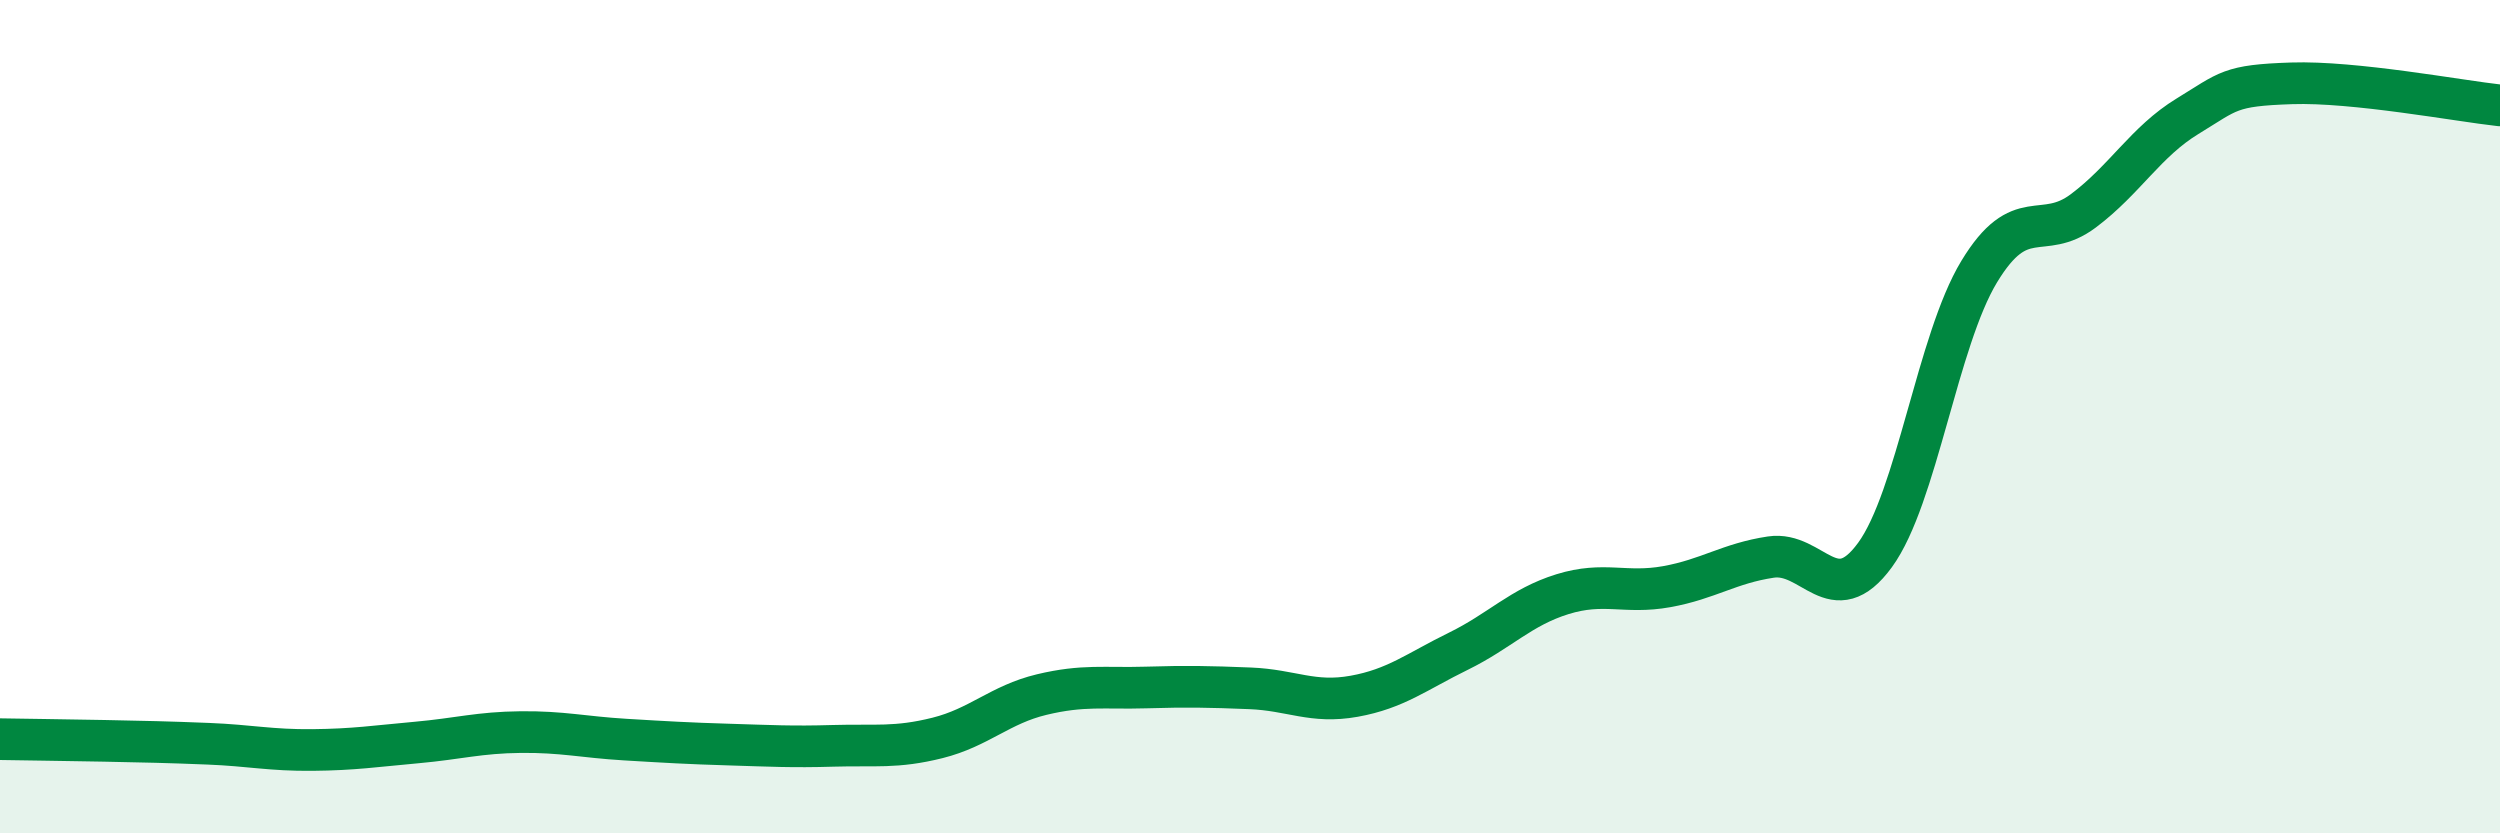 
    <svg width="60" height="20" viewBox="0 0 60 20" xmlns="http://www.w3.org/2000/svg">
      <path
        d="M 0,17.74 C 0.5,17.75 1.5,17.76 2.5,17.78 C 3.5,17.8 4,17.81 5,17.85 C 6,17.89 6.5,18.01 7.5,18 C 8.5,17.99 9,17.91 10,17.82 C 11,17.73 11.5,17.58 12.5,17.57 C 13.5,17.56 14,17.69 15,17.75 C 16,17.81 16.5,17.84 17.5,17.87 C 18.5,17.9 19,17.93 20,17.9 C 21,17.87 21.5,17.96 22.5,17.71 C 23.5,17.46 24,16.91 25,16.67 C 26,16.43 26.5,16.53 27.5,16.5 C 28.5,16.47 29,16.48 30,16.52 C 31,16.56 31.5,16.89 32.5,16.71 C 33.5,16.53 34,16.12 35,15.63 C 36,15.14 36.5,14.57 37.5,14.26 C 38.5,13.95 39,14.26 40,14.08 C 41,13.9 41.5,13.52 42.5,13.37 C 43.5,13.22 44,14.69 45,13.32 C 46,11.95 46.5,8.17 47.5,6.52 C 48.5,4.87 49,5.81 50,5.06 C 51,4.31 51.5,3.4 52.5,2.79 C 53.5,2.18 53.5,2.05 55,2 C 56.5,1.95 59,2.42 60,2.53L60 20L0 20Z"
        fill="#008740"
        opacity="0.1"
        stroke-linecap="round"
        stroke-linejoin="round"
      />
      <path
        d="M 0,17.74 C 0.5,17.75 1.5,17.76 2.5,17.78 C 3.5,17.8 4,17.81 5,17.85 C 6,17.89 6.5,18.01 7.5,18 C 8.5,17.99 9,17.91 10,17.82 C 11,17.73 11.5,17.58 12.5,17.57 C 13.5,17.56 14,17.69 15,17.75 C 16,17.81 16.5,17.84 17.5,17.87 C 18.5,17.9 19,17.93 20,17.9 C 21,17.87 21.5,17.96 22.5,17.71 C 23.5,17.46 24,16.91 25,16.67 C 26,16.43 26.5,16.53 27.5,16.5 C 28.5,16.47 29,16.48 30,16.52 C 31,16.56 31.5,16.89 32.5,16.71 C 33.5,16.53 34,16.12 35,15.63 C 36,15.14 36.5,14.57 37.5,14.26 C 38.5,13.95 39,14.26 40,14.08 C 41,13.9 41.5,13.52 42.5,13.37 C 43.5,13.22 44,14.69 45,13.32 C 46,11.95 46.5,8.17 47.5,6.52 C 48.5,4.87 49,5.81 50,5.06 C 51,4.31 51.5,3.4 52.5,2.79 C 53.5,2.18 53.5,2.05 55,2 C 56.5,1.95 59,2.42 60,2.53"
        stroke="#008740"
        stroke-width="1"
        fill="none"
        stroke-linecap="round"
        stroke-linejoin="round"
      />
    </svg>
  